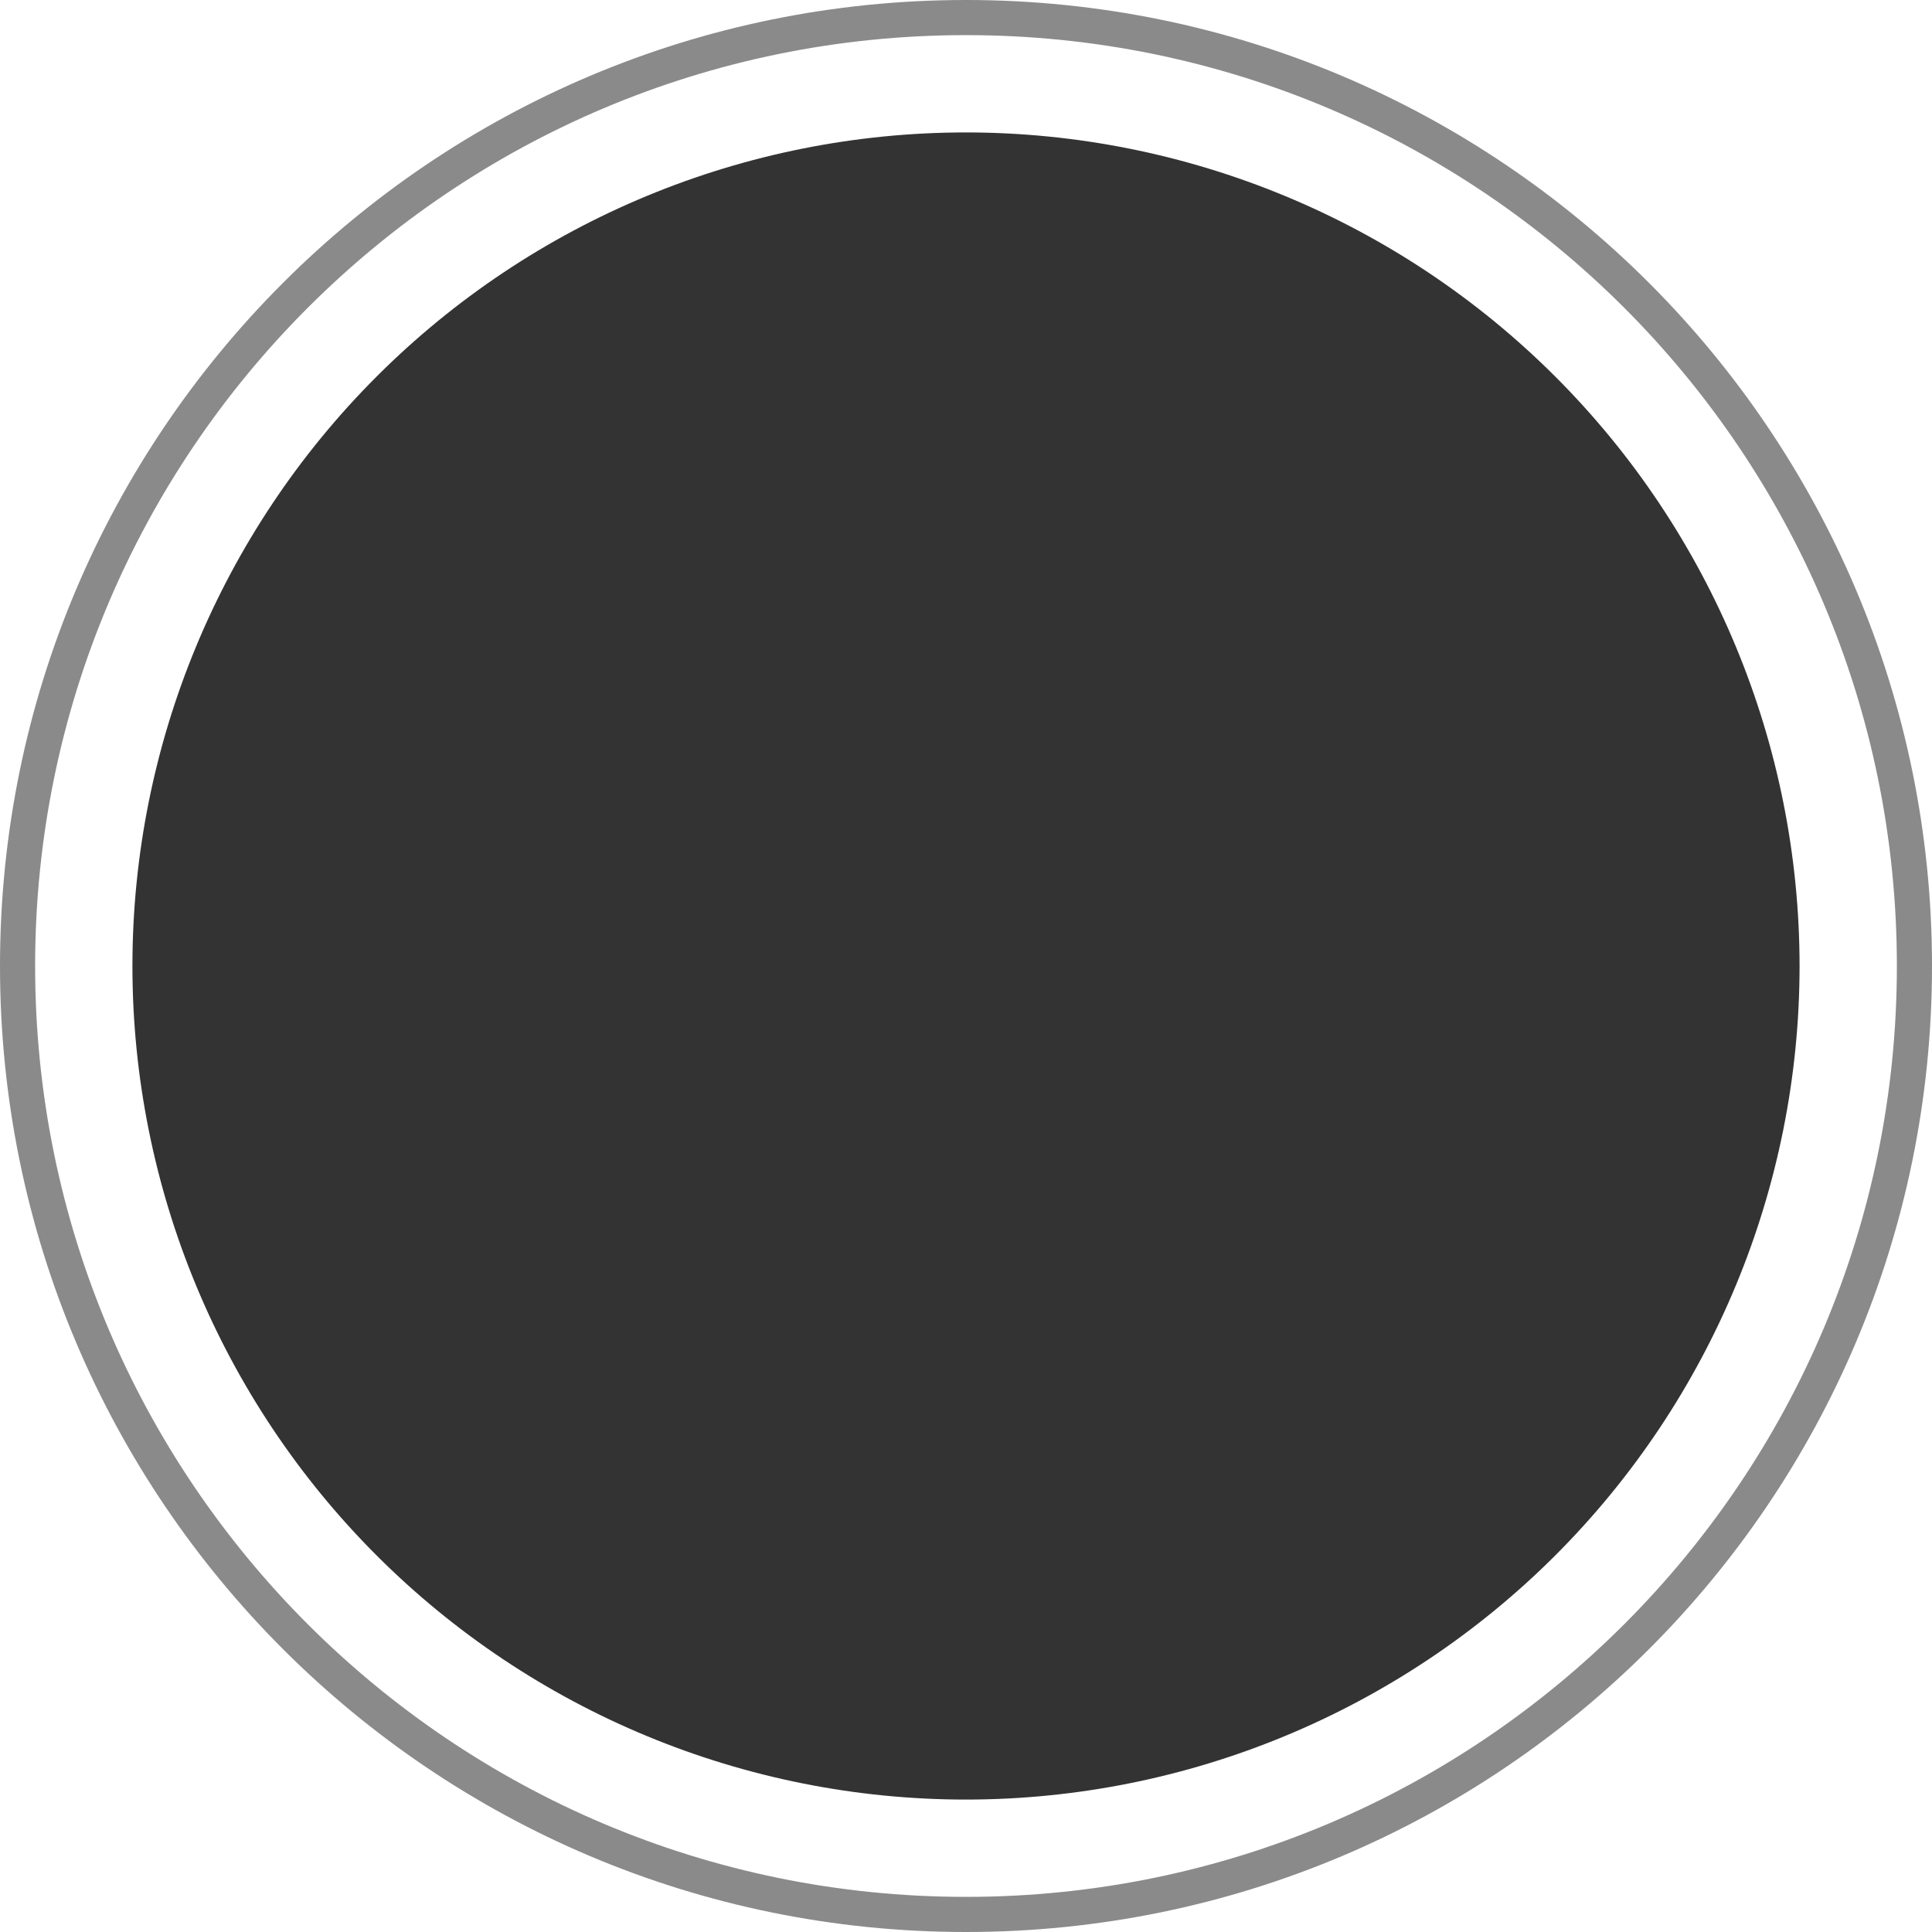<svg width="55" height="55" viewBox="0 0 55 55" fill="none" xmlns="http://www.w3.org/2000/svg">
<path fill-rule="evenodd" clip-rule="evenodd" d="M27.5 3.77C33.792 3.772 39.827 6.273 44.277 10.722C48.727 15.172 51.228 21.207 51.23 27.5C51.228 33.793 48.727 39.828 44.277 44.278C39.827 48.727 33.792 51.228 27.5 51.23V51.23C21.206 51.23 15.17 48.73 10.72 44.279C6.27 39.829 3.77 33.794 3.77 27.5V27.5C3.77 21.206 6.27 15.171 10.72 10.721C15.17 6.27 21.206 3.77 27.5 3.77V3.77Z" fill="#333333"/>
<path opacity="0.5" d="M54.5 27.5C54.5 12.588 42.412 0.5 27.5 0.5C12.588 0.5 0.5 12.588 0.5 27.5C0.5 42.412 12.588 54.5 27.5 54.5C42.412 54.5 54.5 42.412 54.5 27.5Z" stroke="#171717"/>
</svg>
